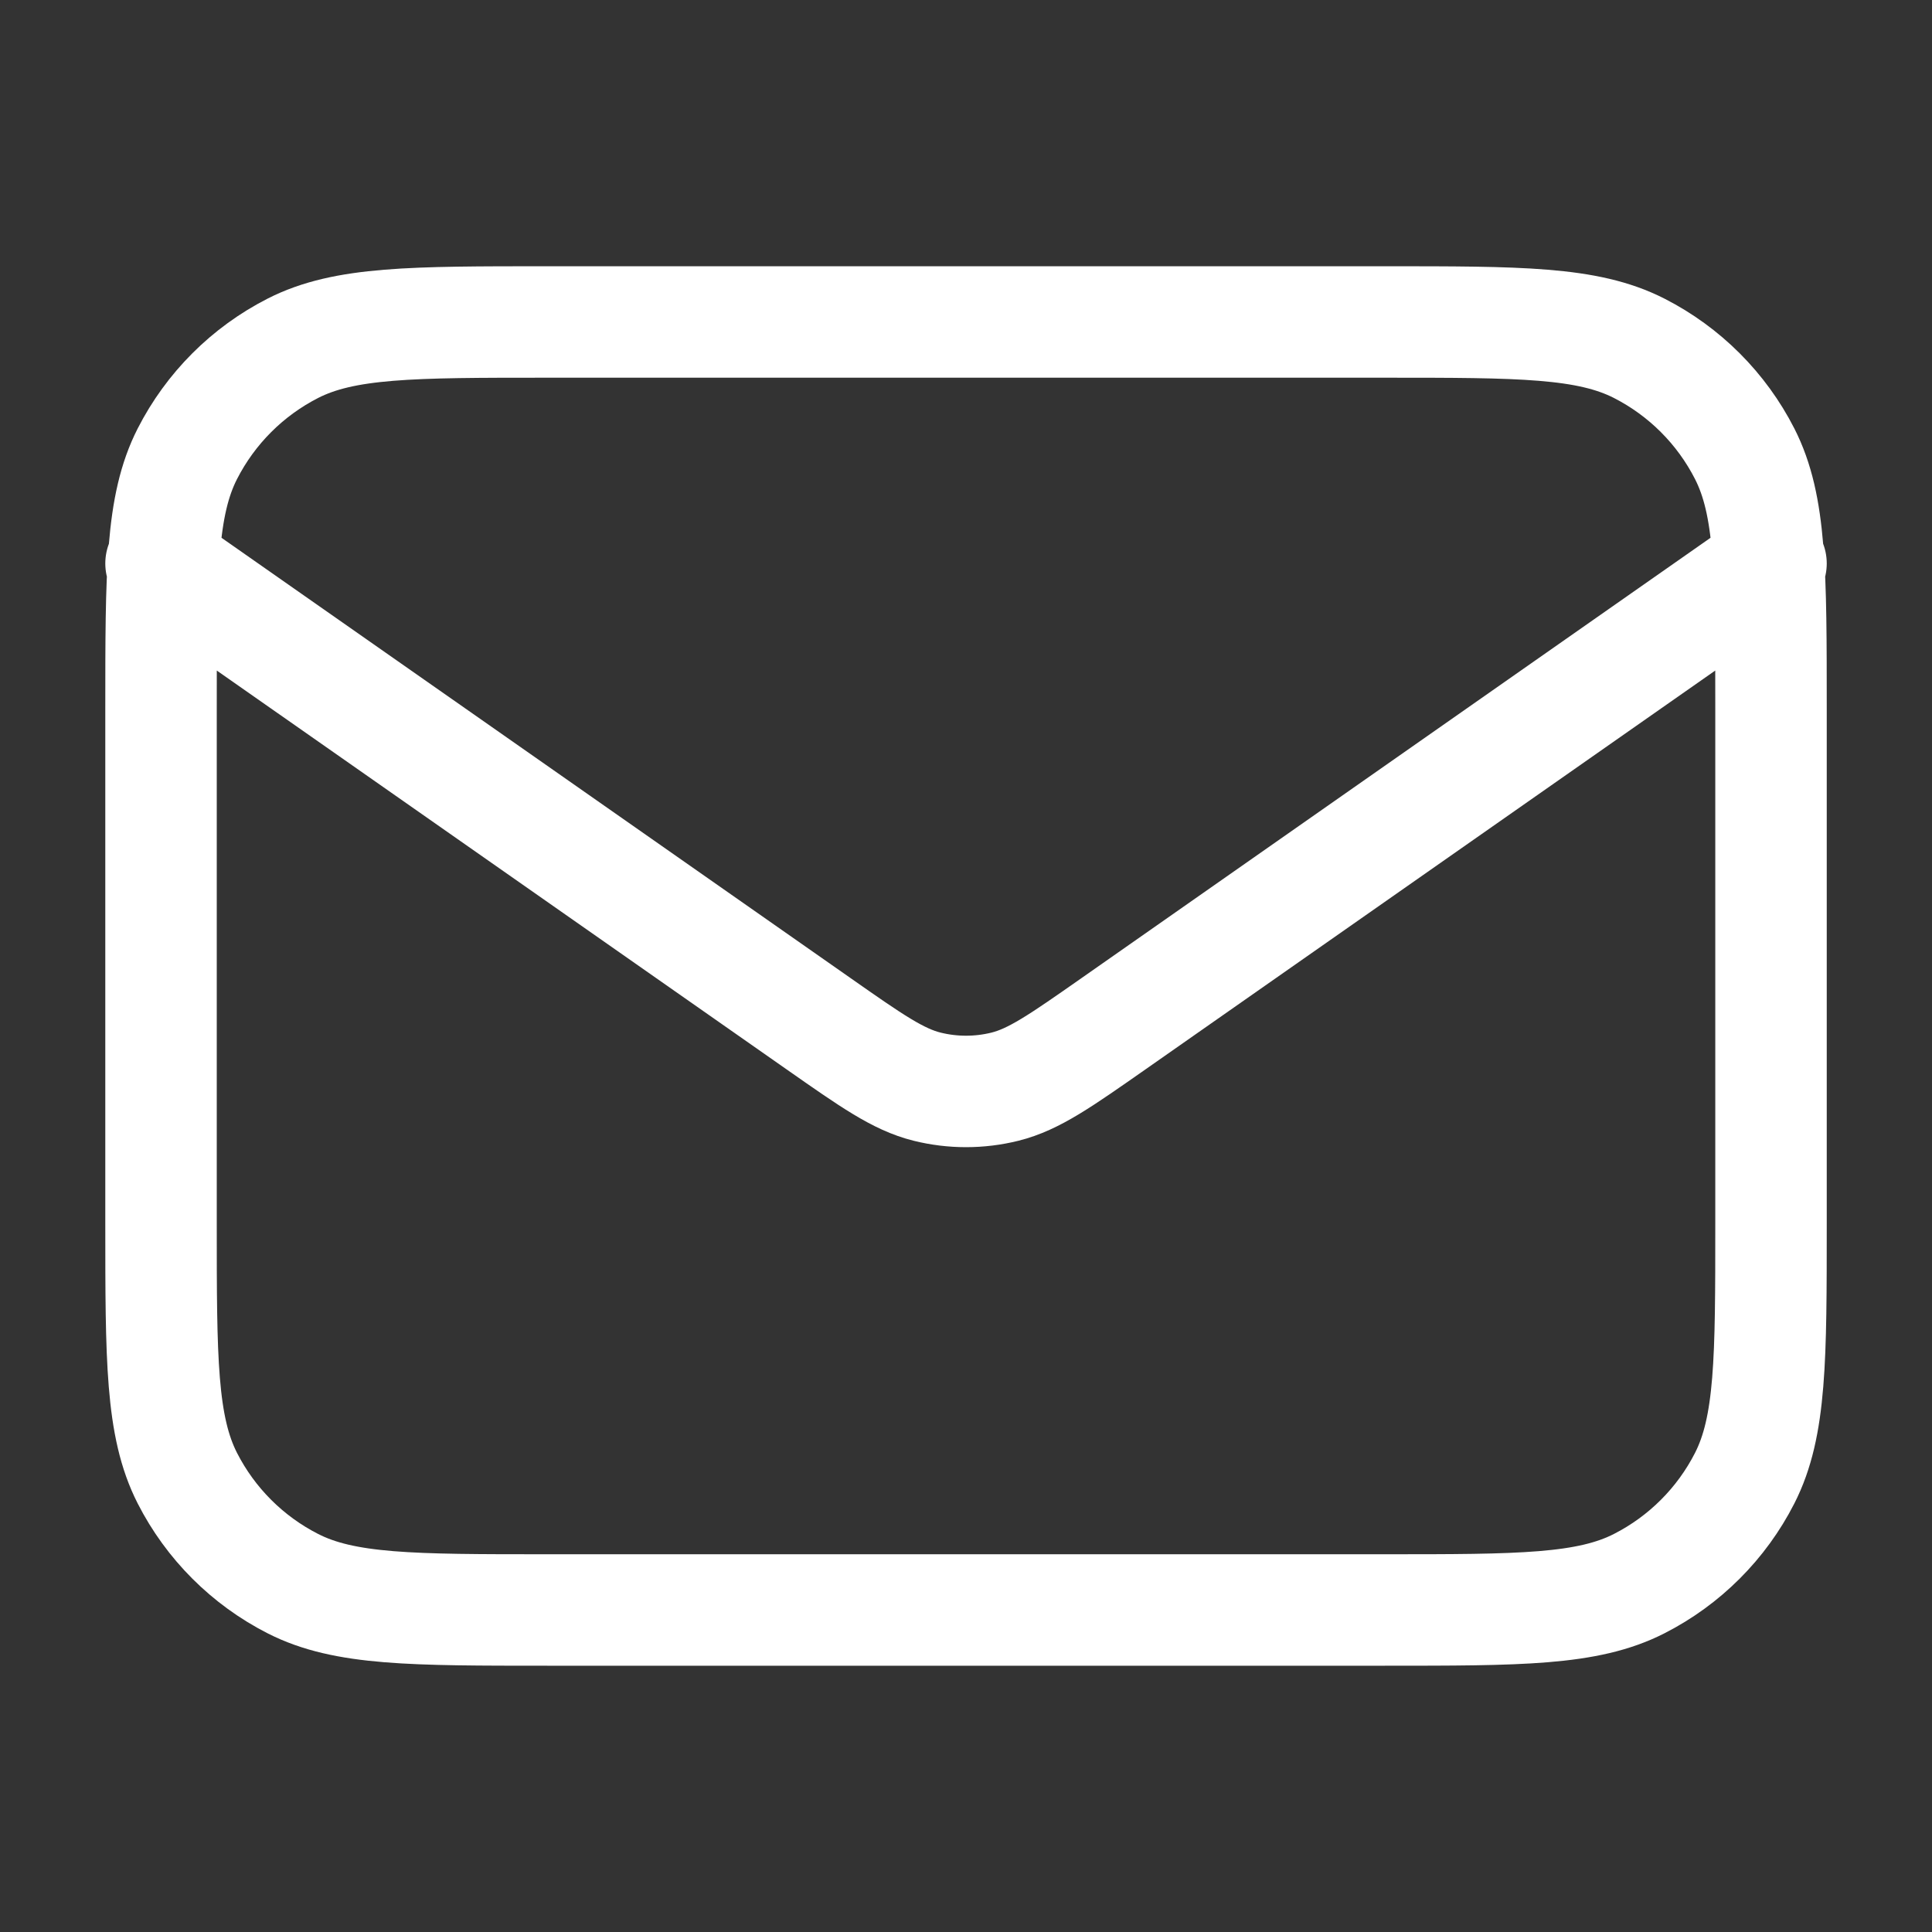 <svg width="52" height="52" viewBox="0 0 52 52" fill="none" xmlns="http://www.w3.org/2000/svg">
<rect x="0" y="0" width="52" height="52" fill="#333333" stroke="none"/>
<path d="M4.334 15.166L22.025 27.549C23.457 28.552 24.173 29.054 24.953 29.248C25.641 29.419 26.36 29.419 27.049 29.248C27.828 29.054 28.544 28.552 29.977 27.549L47.667 15.166M14.734 43.333H37.267C40.908 43.333 42.728 43.333 44.118 42.624C45.341 42.001 46.336 41.007 46.959 39.784C47.667 38.393 47.667 36.573 47.667 32.933V19.066C47.667 15.426 47.667 13.605 46.959 12.215C46.336 10.992 45.341 9.998 44.118 9.374C42.728 8.666 40.908 8.666 37.267 8.666H14.734C11.094 8.666 9.273 8.666 7.883 9.374C6.66 9.998 5.666 10.992 5.042 12.215C4.334 13.605 4.334 15.426 4.334 19.066V32.933C4.334 36.573 4.334 38.393 5.042 39.784C5.666 41.007 6.66 42.001 7.883 42.624C9.273 43.333 11.094 43.333 14.734 43.333Z" stroke="white" stroke-width="3" stroke-linecap="round" stroke-linejoin="round"/>
</svg>
